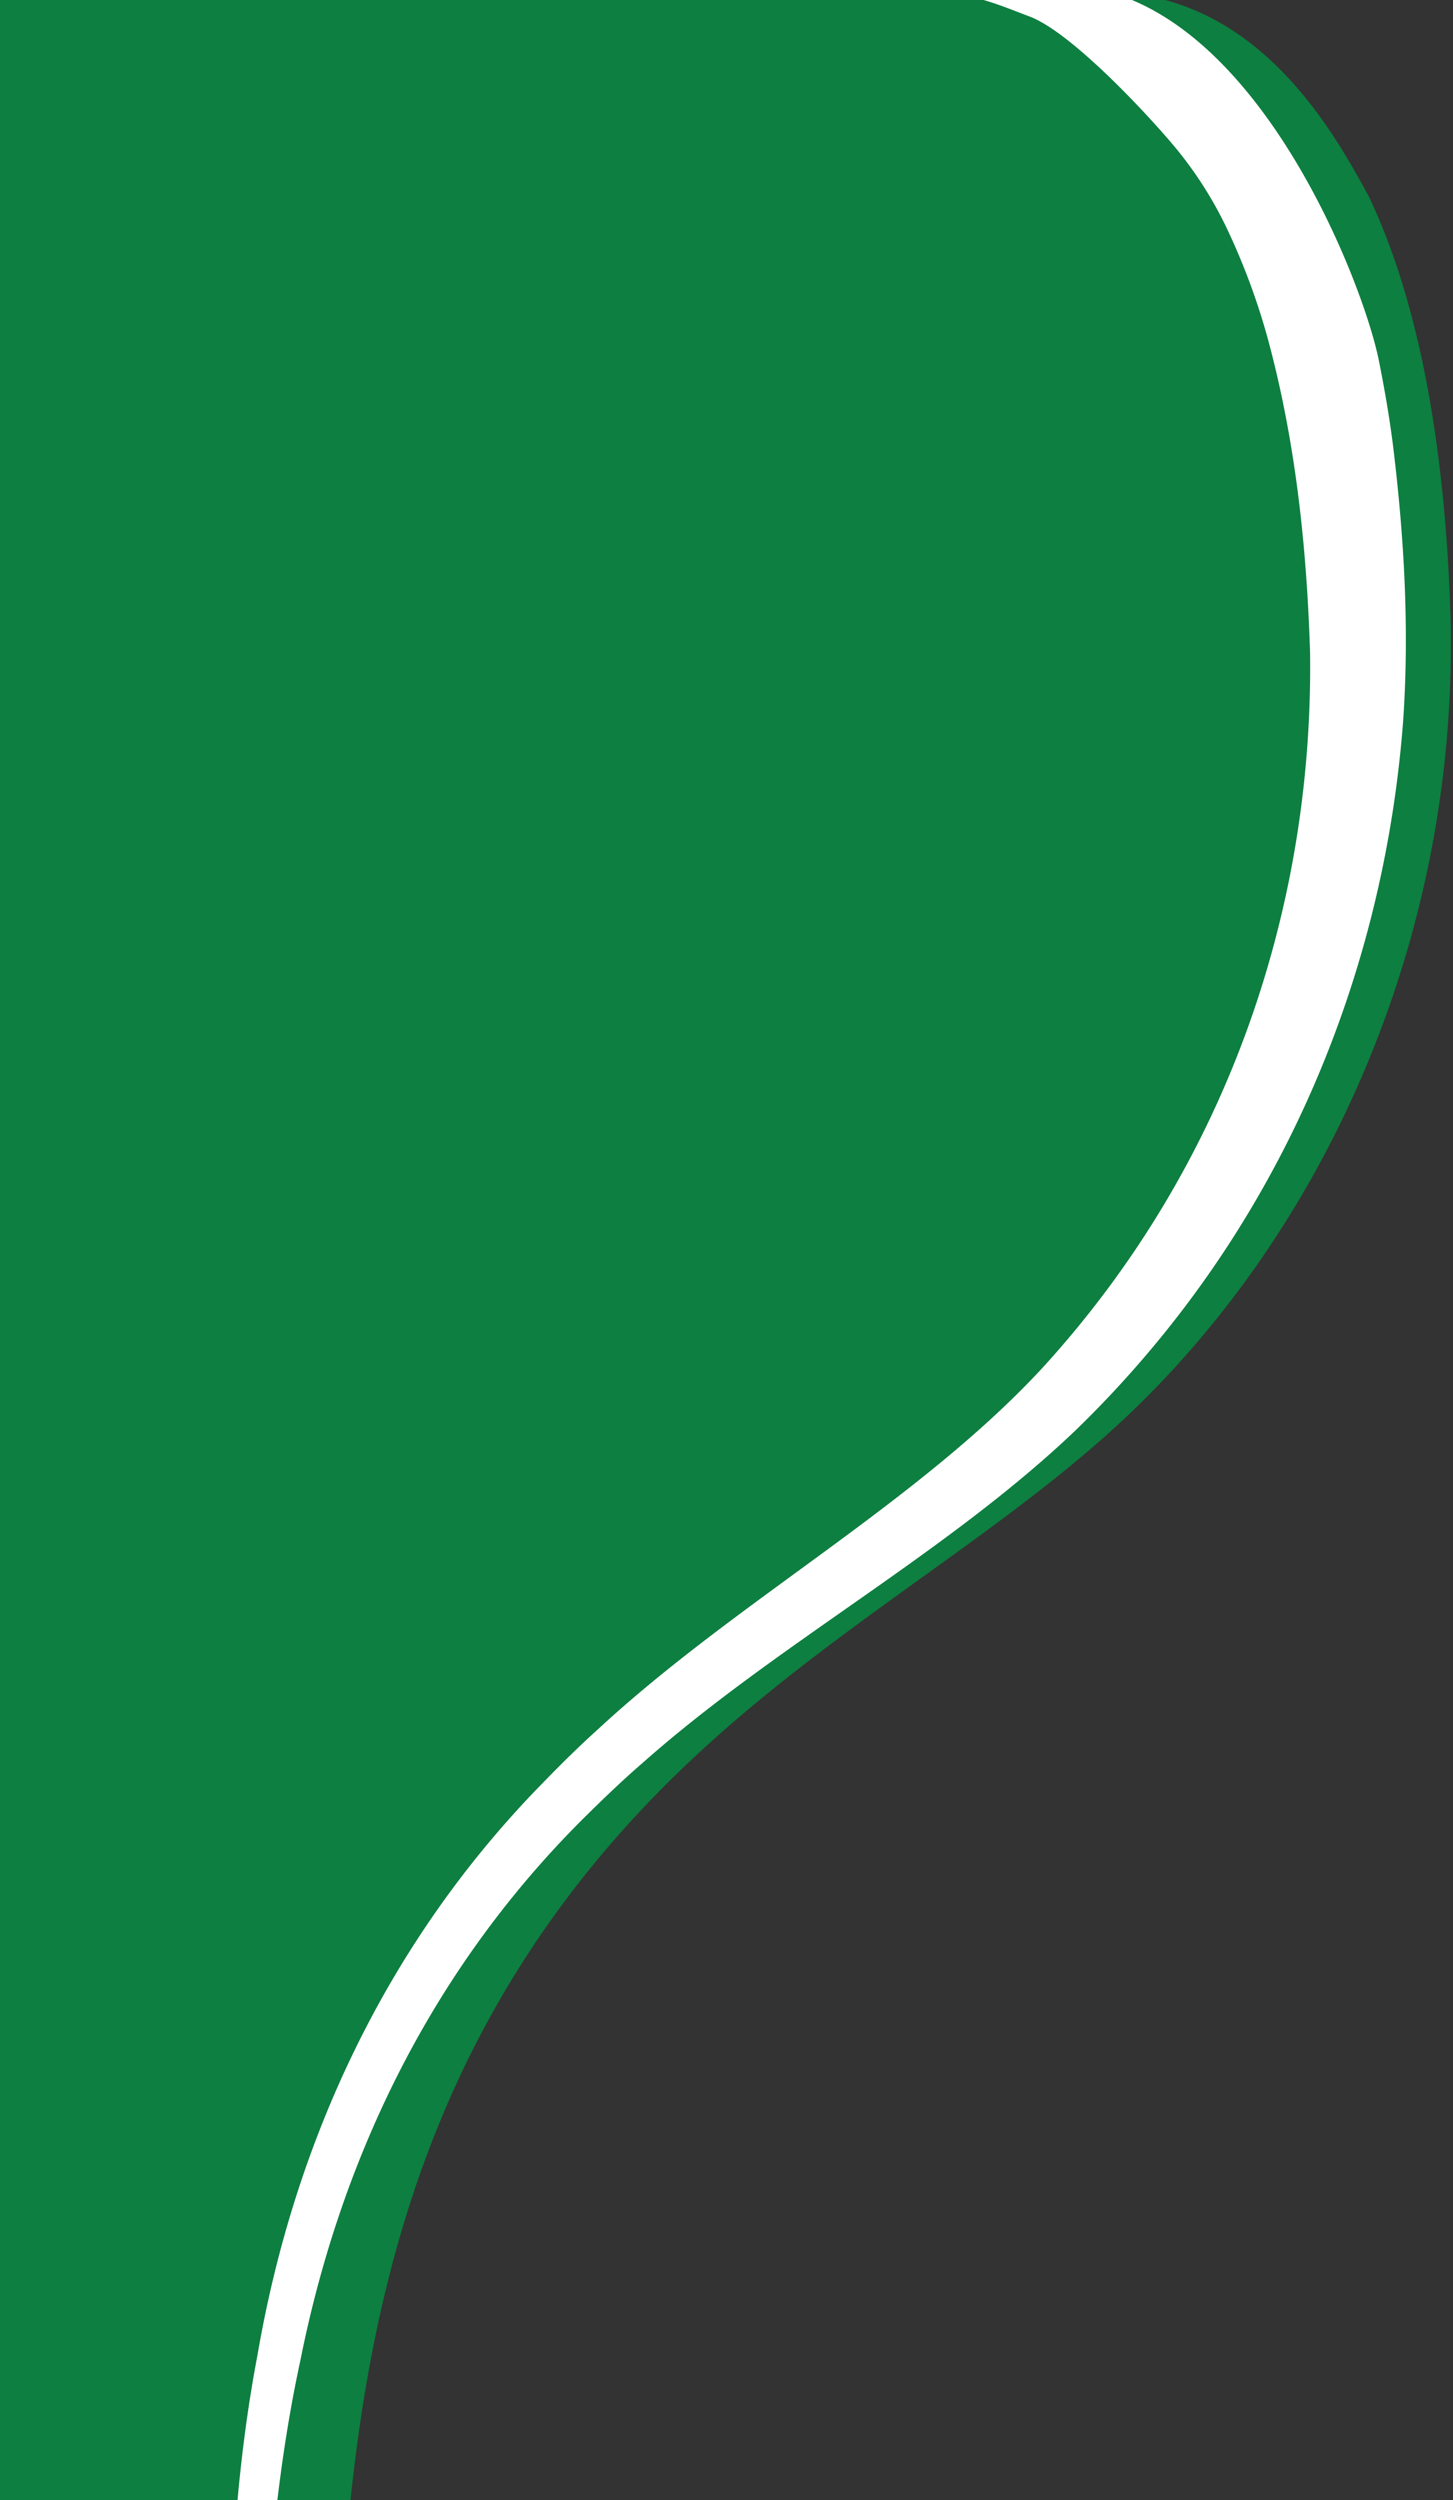 <svg xmlns="http://www.w3.org/2000/svg" xmlns:xlink="http://www.w3.org/1999/xlink" width="322" height="554" viewBox="0 0 322 554">
  <rect x="0" y="0" width="322" height="554" fill="#333333" stroke="none"/>
  <defs>
    <clipPath id="clip-path">
      <rect id="Rectangle_450" data-name="Rectangle 450" width="322" height="554" transform="translate(6280 11611)" fill="#fff"/>
    </clipPath>
    <clipPath id="clip-path-2">
      <rect id="Rectangle_185" data-name="Rectangle 185" width="1939.548" height="561.35" fill="none"/>
    </clipPath>
  </defs>
  <g id="Mask_Group_17" data-name="Mask Group 17" transform="translate(-6280 -11611)" clip-path="url(#clip-path)">
    <g id="Group_104" data-name="Group 104" transform="translate(3770 11401.147)" style="isolation: isolate">
      <g id="Group_62" data-name="Group 62" transform="translate(892 203)" clip-path="url(#clip-path-2)" style="isolation: isolate">
        <path id="Path_219" data-name="Path 219" d="M1939.411,158.831c-1.335-38.6-7.429-69.516-18.114-91.885-6.479-11.831-20.01-36.936-45.514-43.555-3.236-.436-27.722,0-32.029,0H0v860.8H1583.4l1.813-5.985c31.188-8.637,60.278-33.578,78.5-68.244,23.531-44.78,27.238-99.313,27.978-136.437q.155-7.768.276-15.47c1.415-83.857,2.877-170.569,76.414-241.892,17.135-16.619,35.921-30.14,54.087-43.216,14.575-10.491,28.342-20.4,40.735-31.449,24.618-21.949,44.646-50.506,57.918-82.585a241.885,241.885,0,0,0,18.29-100.084" transform="translate(0 -16.649)" fill="rgba(0,152,69,0.75)"/>
        <path id="Path_220" data-name="Path 220" d="M2988.967,862.457c35.943-10.751,60.092-37.245,75.155-64.211,44.9-84.912,18.321-178.845,35.27-267.668,7.665-44.661,26.822-88.927,61.574-125.127,4.383-4.536,8.969-9.172,13.723-13.446,30.815-28.594,70.828-50.161,98.677-80.246,41.563-45.53,60.056-102.746,59.3-158.537-.719-22.614-3.043-45.278-8.812-67.423a149.273,149.273,0,0,0-10.03-27.358A86.777,86.777,0,0,0,3303.174,41.8c-5.811-7.064-23.282-26-32.753-29.516-4.532-1.692-9.866-4.021-15.066-4.672l33.462-.45.239,0c34.255,10.488,55.11,63.884,58.736,80.812,1.267,6.244,2.43,12.9,3.225,19.178,2.512,20.468,3.691,40.954,2.261,61.462-4.312,56.336-27.213,113.1-72.733,157.135-28.556,27.2-66.051,47.216-95.664,73.435-4.667,4.019-9.161,8.373-13.467,12.637-34.472,34.406-53.9,76.708-62.515,119.92-19.129,88.448,4.724,183.175-42.584,267.292-15.89,26.914-40.916,53.213-77.349,63.431" transform="translate(-1424.341 -1.808)" fill="#fff"/>
      </g>
    </g>
  </g>
</svg>
